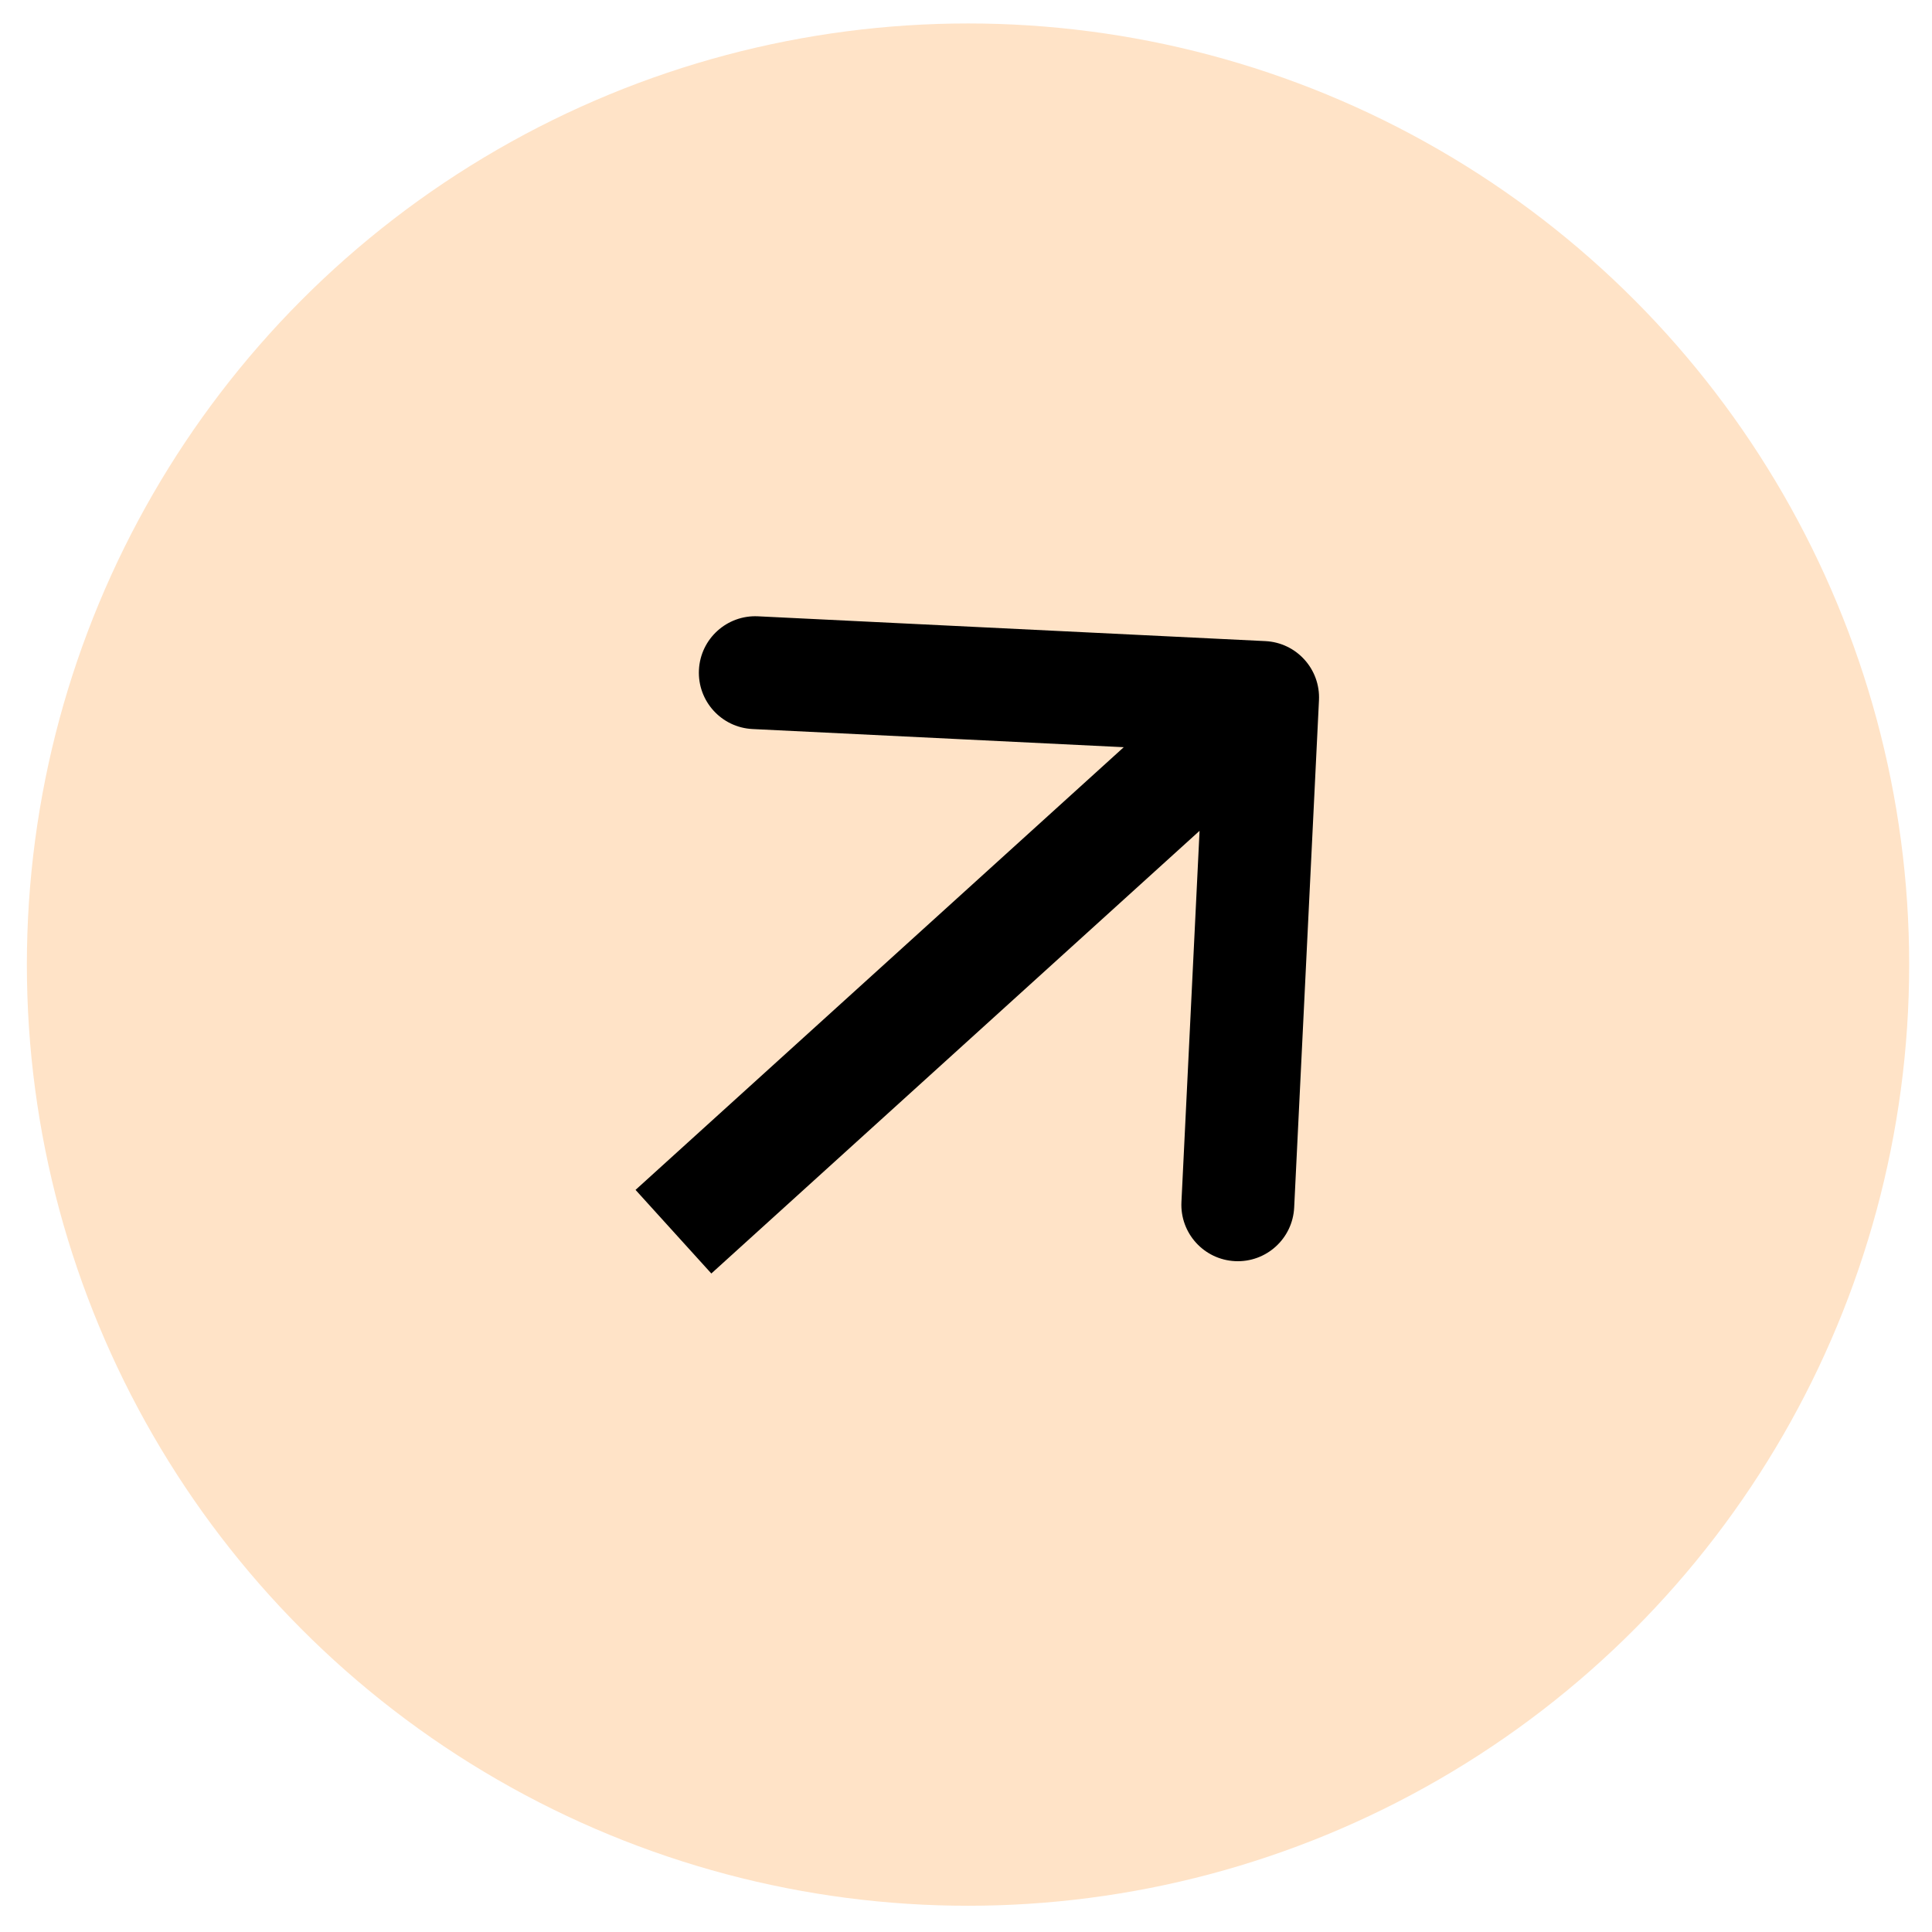 <?xml version="1.0" encoding="UTF-8"?> <svg xmlns="http://www.w3.org/2000/svg" width="43" height="43" viewBox="0 0 43 43" fill="none"><circle cx="21.545" cy="21.469" r="20.947" fill="#FFE3C7"></circle><path d="M29.356 15.585C29.39 14.892 28.856 14.303 28.163 14.269L16.872 13.717C16.179 13.683 15.59 14.217 15.556 14.91C15.522 15.603 16.056 16.192 16.749 16.226L26.785 16.717L26.295 26.753C26.261 27.446 26.795 28.035 27.488 28.069C28.181 28.103 28.77 27.569 28.804 26.876L29.356 15.585ZM15.832 28.344L28.945 16.454L27.258 14.593L14.145 26.483L15.832 28.344Z" fill="black"></path></svg> 